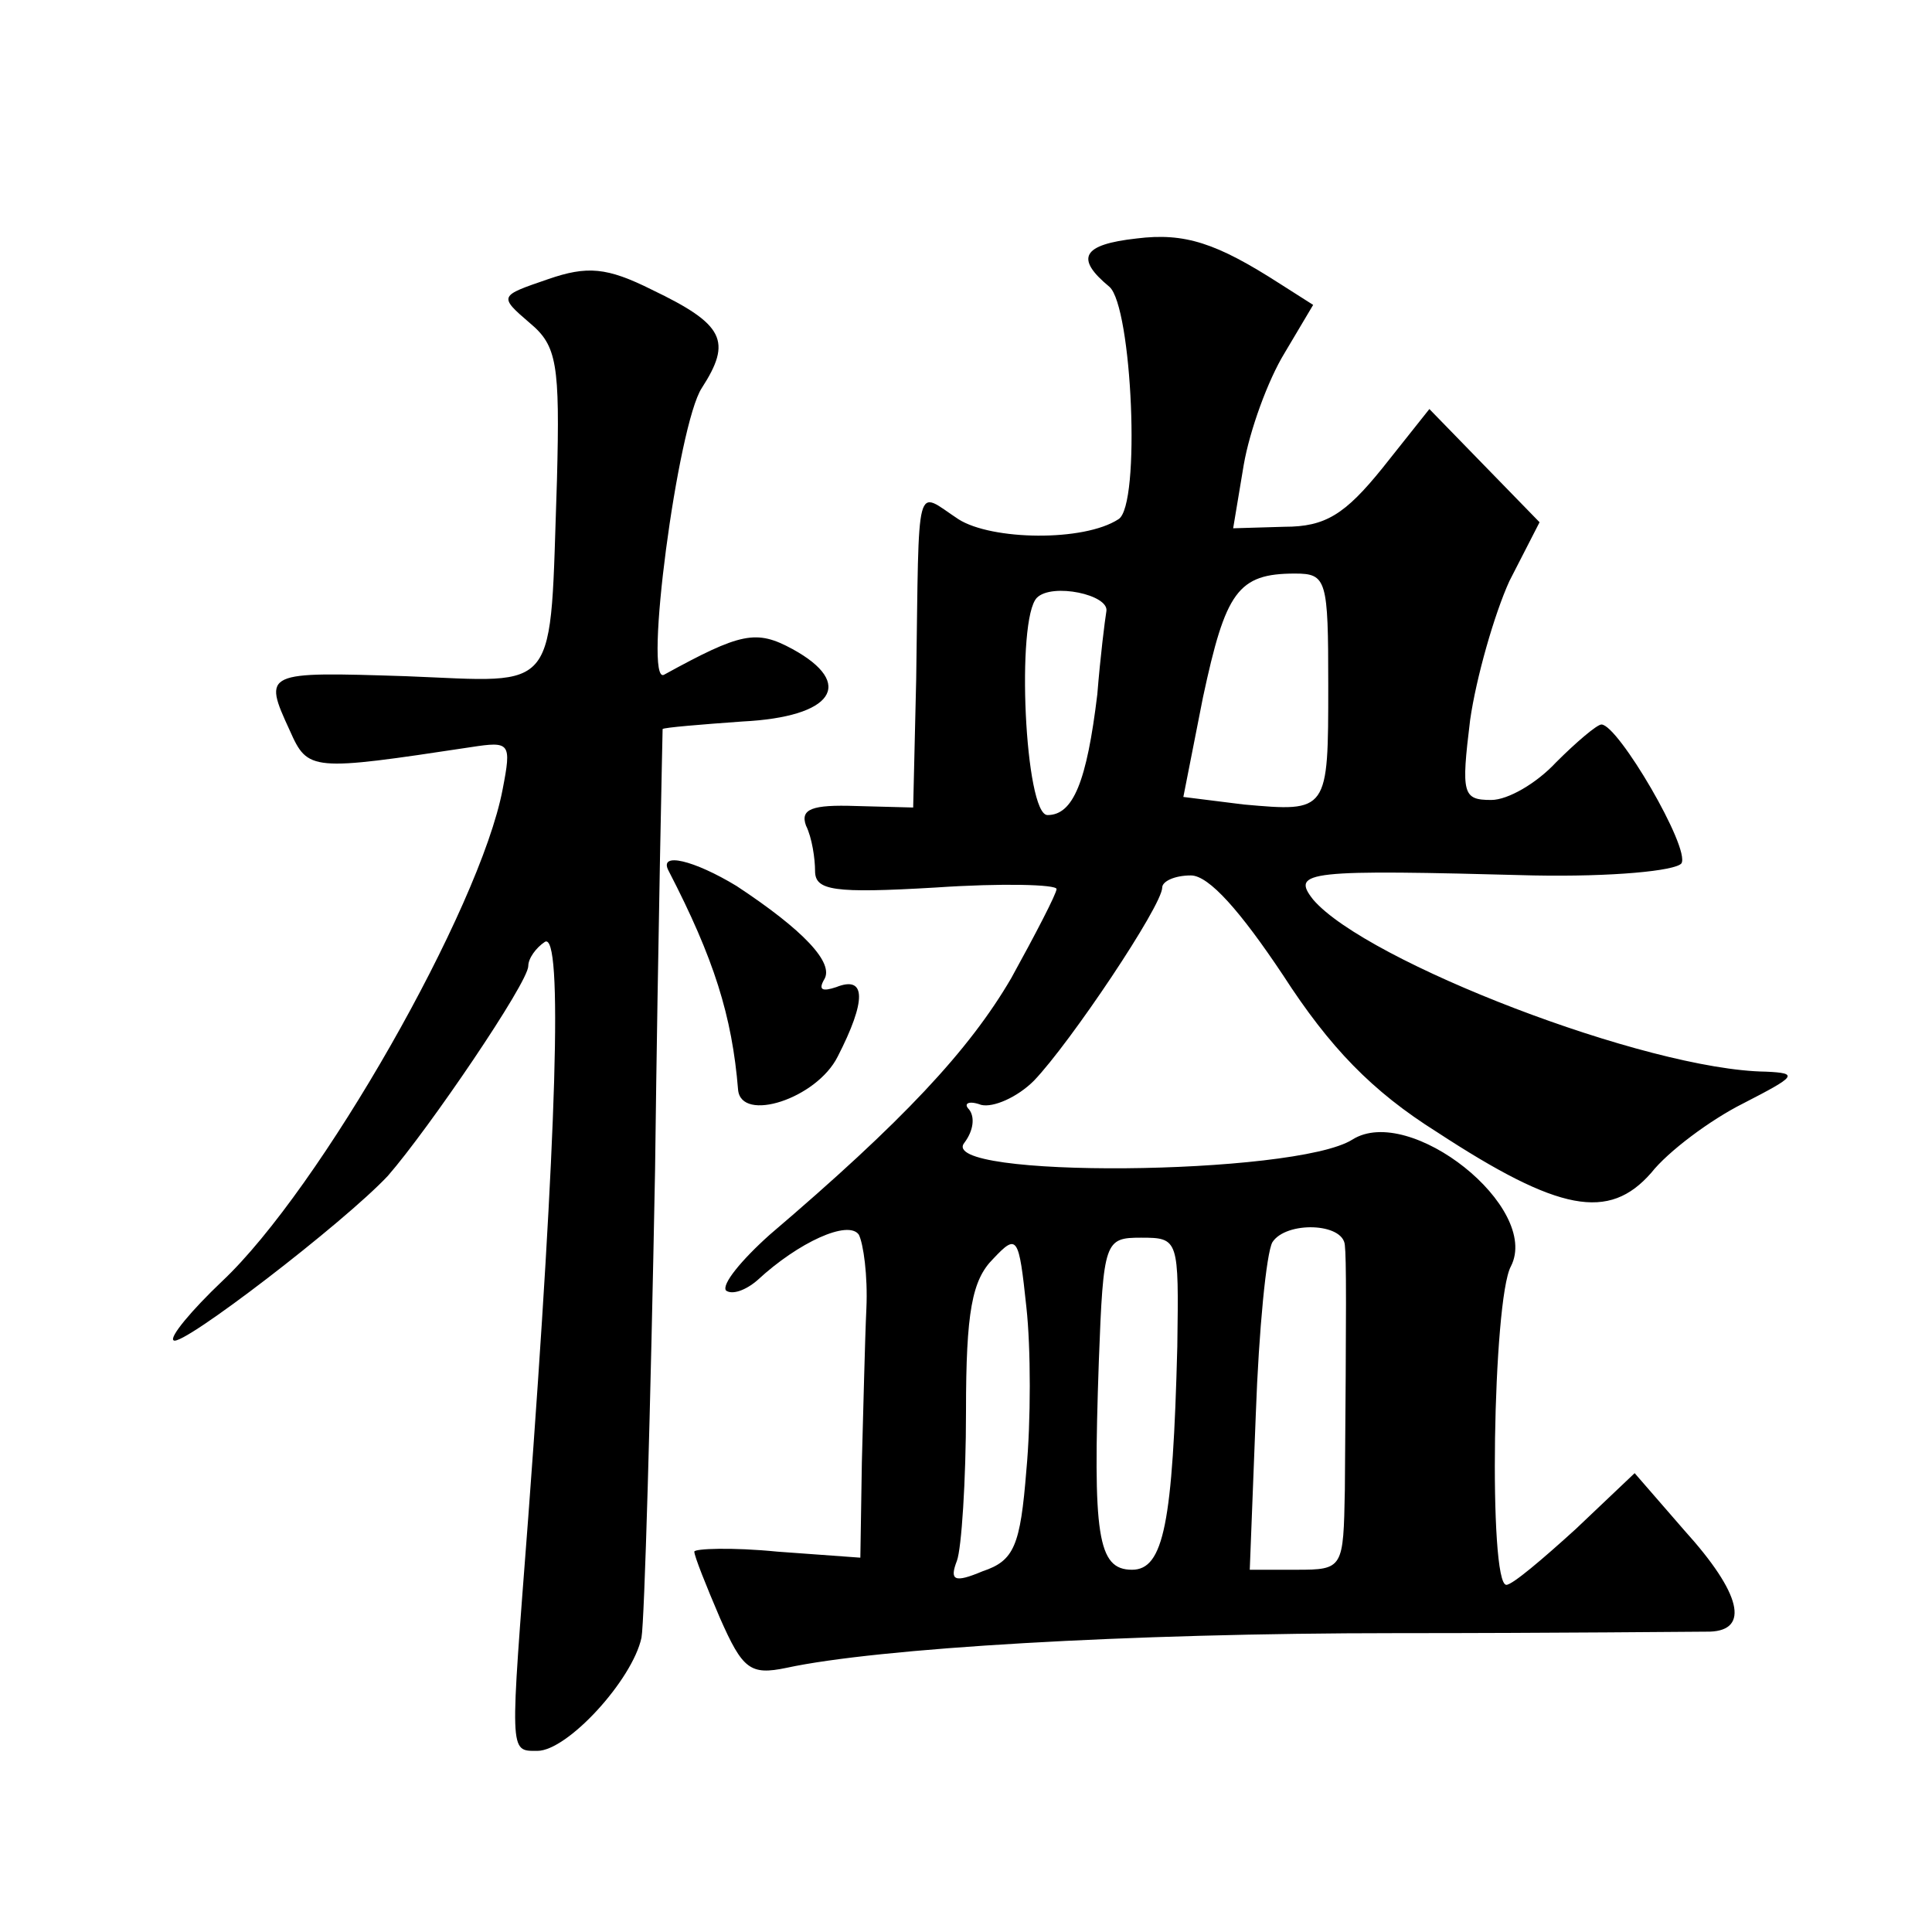 <?xml version="1.0" standalone="no"?>
<!DOCTYPE svg PUBLIC "-//W3C//DTD SVG 20010904//EN"
 "http://www.w3.org/TR/2001/REC-SVG-20010904/DTD/svg10.dtd">
<svg version="1.0" xmlns="http://www.w3.org/2000/svg"
 width="128pt" height="128pt" viewBox="0 0 128 128"
 preserveAspectRatio="xMidYMid meet">
<g transform="translate(0,128) scale(0.1,-0.1)"
fill="#0" stroke="none">
<path d="M753 1122 c-36 -4 -41 -13 -18 -32 15 -13 21 -145 6 -154 -23 -15 -84
-14 -106 0 -29 19 -26 30 -28 -106 l-2 -85 -38 1 c-29 1 -37 -2 -33 -13 4 -8 6
-22 6 -30 0 -13 12 -15 80 -11 44 3 80 2 80 -1 0 -3 -14 -30 -30 -59 -28 -48 -72
-95 -160 -170 -19 -17 -32 -33 -29 -37 4 -3 13 0 21 7 27 25 60 40 67 30 3 -6 6
-27 5 -49 -1 -21 -2 -67 -3 -102 l-1 -63 -55 4 c-30 3 -55 2 -55 0 0 -3 8 -23 17
-44 15 -34 20 -38 44 -33 60 13 225 23 404 23 105 0 198 1 208 1 26 1 21 25 -17
67 l-33 38 -39 -37 c-22 -20 -42 -37 -46 -37 -12 0 -9 189 3 211 20 39 -67 108
-105 84 -38 -24 -277 -26 -257 -2 6 8 7 17 3 22 -4 4 0 6 8 3 8 -2 24 5 35 16 24
25 85 116 85 128 0 4 8 8 19 8 12 0 33 -24 61 -66 31 -48 59 -77 102 -104 81 -53
114 -59 142 -27 11 14 39 35 61 46 35 18 37 20 15 21 -79 1 -265 73 -300 114 -15
19 -4 20 146 16 52 -1 94 3 98 8 6 10 -42 92 -53 92 -3 0 -17 -12 -30 -25 -13 -14
-32 -25 -43 -25 -19 0 -20 4 -14 53 4 28 16 70 26 92 l20 39 -37 38 -36 37 -31
-39 c-25 -31 -38 -39 -65 -39 l-34 -1 7 42 c4 23 16 56 27 74 l19 32 -22 14 c-42
27 -63 34 -95 30z m127 -296 c0 -84 0 -84 -56 -79 l-40 5 13 66 c15 70 23 82 61
82 21 0 22 -4 22 -74z m-147 49 c-1 -6 -4 -30 -6 -55 -7 -58 -16 -80 -33 -80 -15
0 -21 130 -7 144 10 10 48 2 46 -9z m158 -420 c1 -9 1 -40 0 -162 -1 -52 -1 -53
-32 -53 l-31 0 4 103 c2 56 7 107 11 114 9 14 47 13 48 -2z m-211 -149 c-4 -50
-8 -60 -29 -67 -19 -8 -22 -6 -17 7 3 8 6 53 6 99 0 66 4 87 18 101 16 17 17 15
22 -32 3 -27 3 -76 0 -108z m100 82 c-3 -117 -9 -148 -30 -148 -23 0 -26 23 -22
138 3 80 4 82 28 82 25 0 25 -1 24 -72z M363 1095 c-32 -11 -33 -11 -12 -29 18
-15 20 -27 18 -104 -5 -144 3 -134 -100 -130 -94 3 -95 3 -77 -36 12 -27 14 -27
120 -11 26 4 27 3 21 -28 -15 -79 -121 -265 -186 -326 -20 -19 -35 -37 -32 -39
5 -5 113 78 142 109 27 31 93 128 93 139 0 5 5 12 11 16 12 7 8 -126 -11 -381 -12
-158 -13 -155 6 -155 20 0 63 47 69 75 2 11 6 151 9 310 2 160 5 291 5 292 1 1
25 3 53 5 60 3 75 25 33 48 -24 13 -34 11 -85 -17 -14 -8 9 166 25 190 20 31 15
42 -33 65 -30 15 -43 16 -69 7z M443 703 c30 -58 42 -96 46 -145 2 -22 52 -6 66
22 19 37 19 54 -1 46 -9 -3 -12 -2 -8 5 7 11 -14 33 -58 62 -28 17 -52 23 -45 10z"/>
</g>
</svg>
